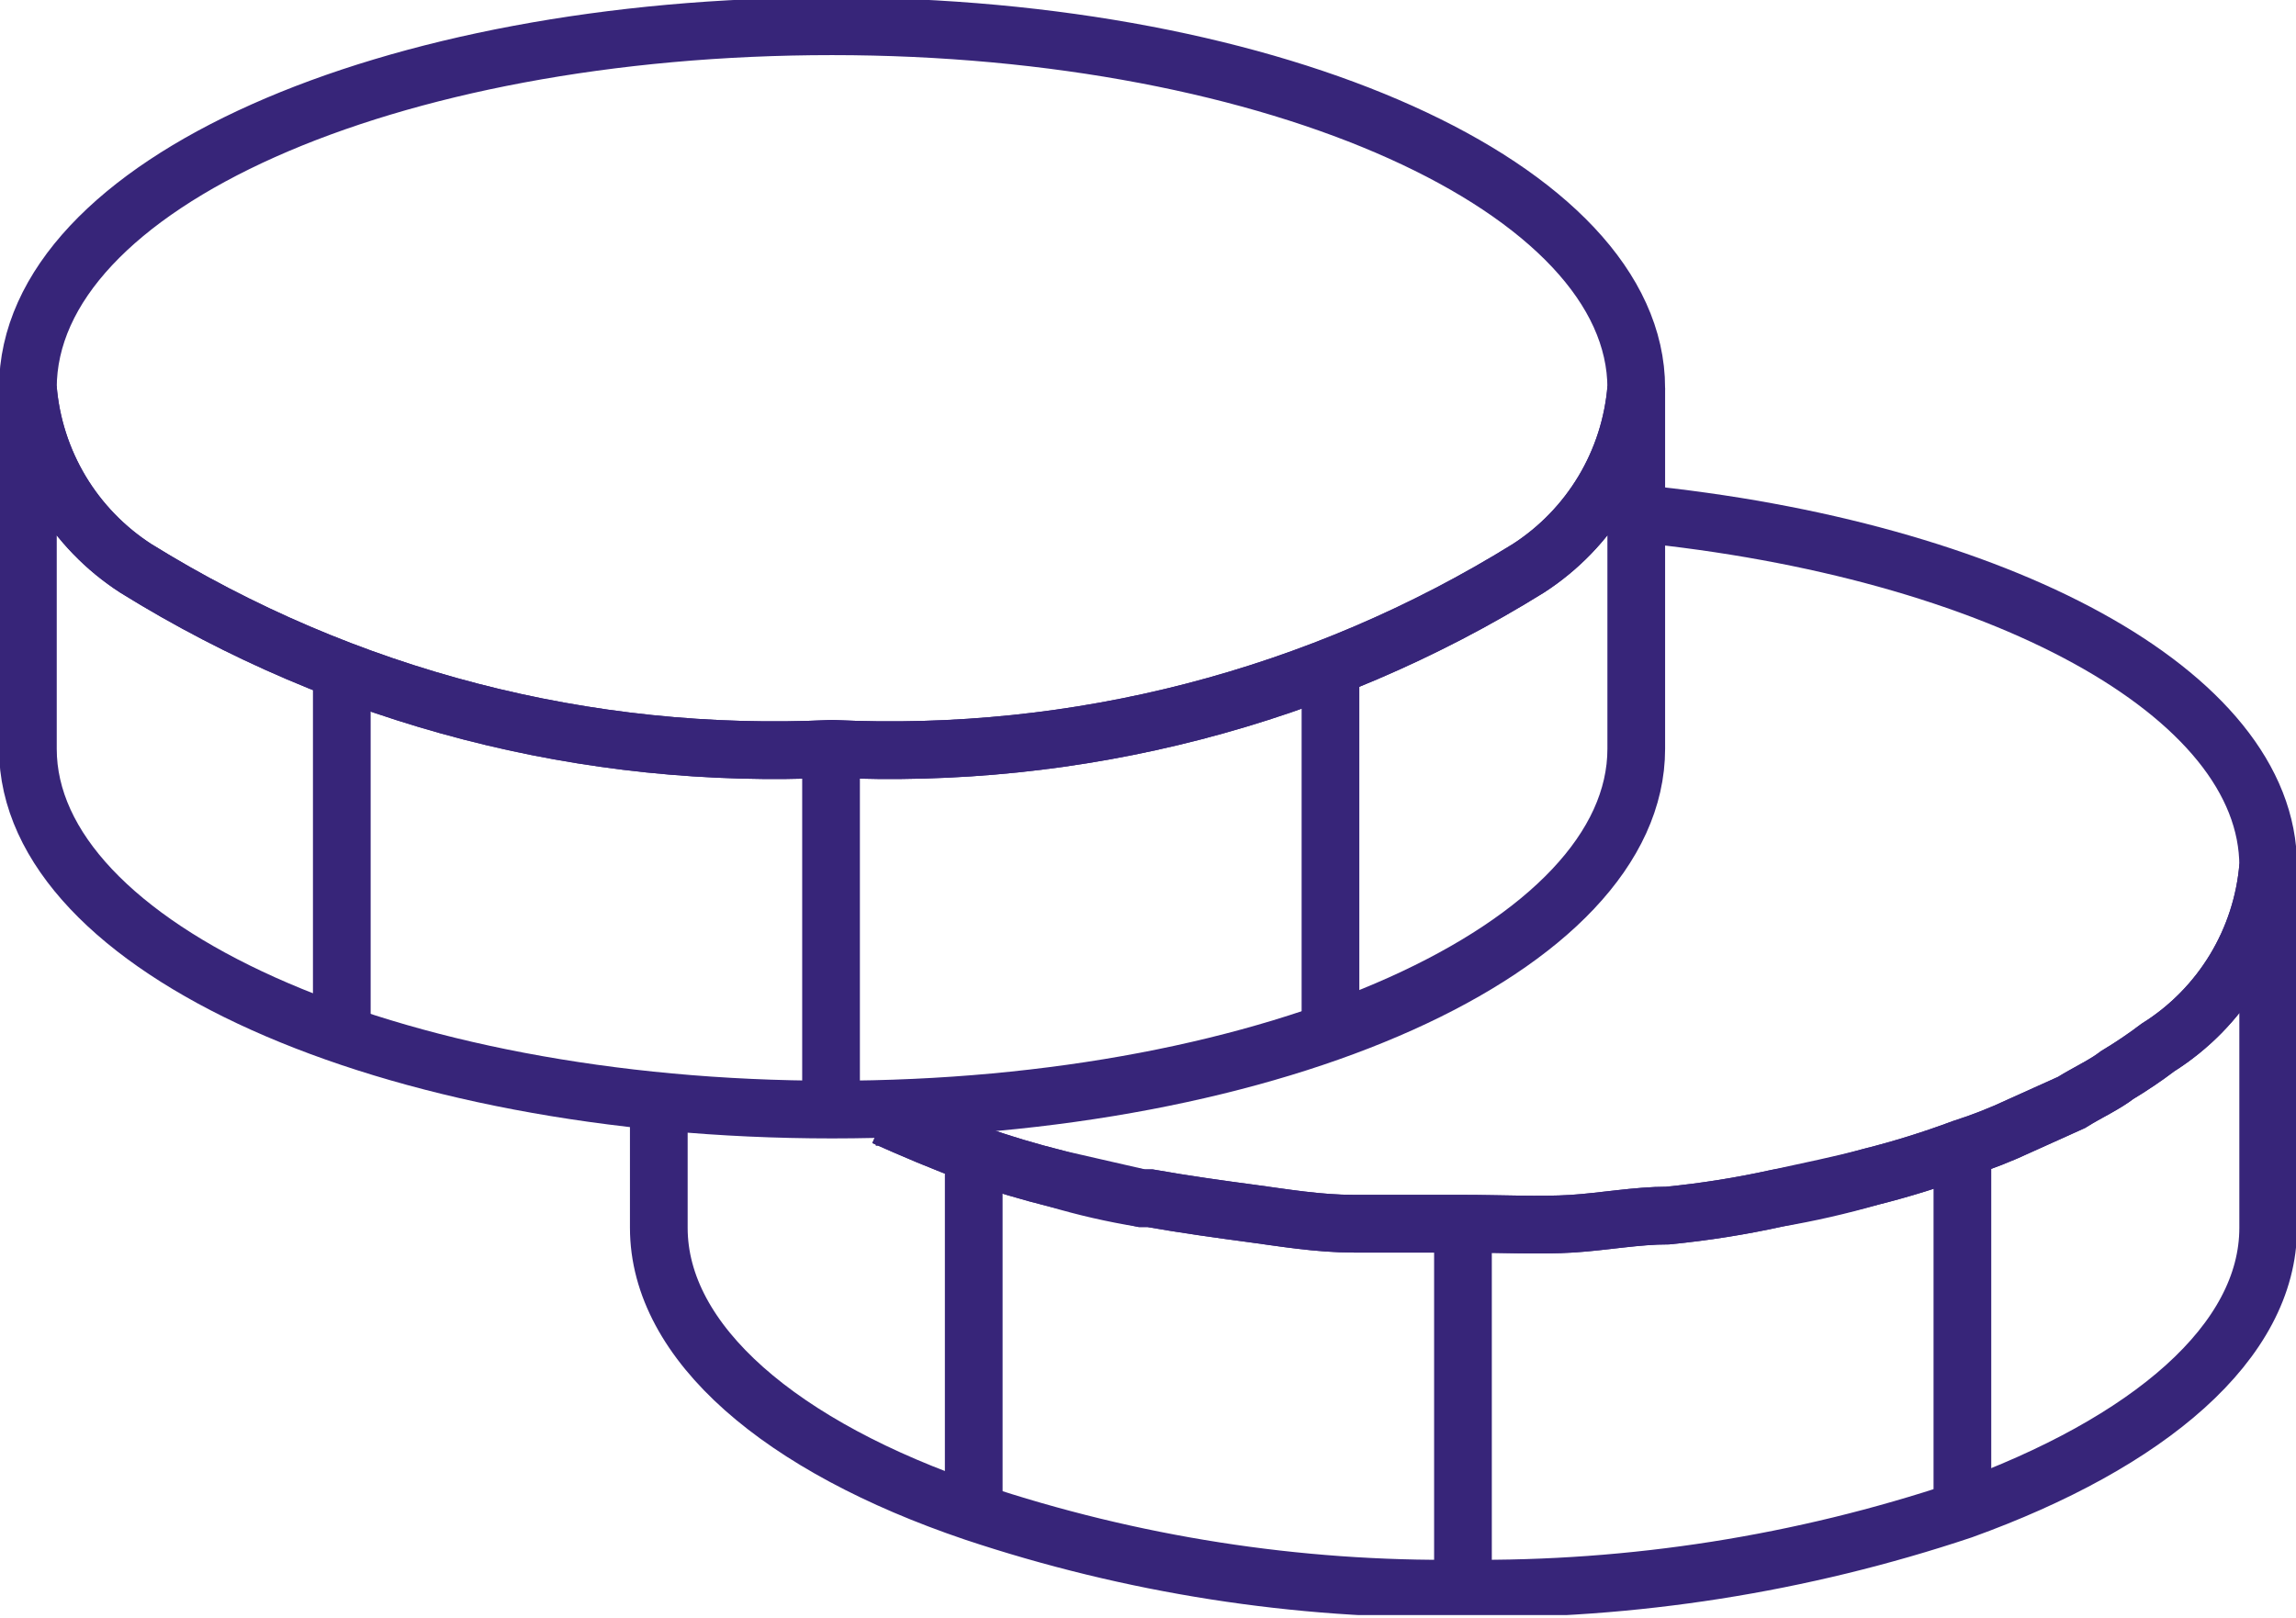 <svg width="61" height="43" viewBox="0 0 61 43" fill="none" xmlns="http://www.w3.org/2000/svg">
<g clip-path="url(#clip0_30_137)">
<path d="M43.472 10.311V19.897C43.472 25.177 33.913 29.483 22.106 29.483C10.3 29.483 0.741 25.177 0.741 19.897V10.311C0.819 11.277 1.119 12.211 1.616 13.043C2.114 13.874 2.797 14.579 3.611 15.104C9.148 18.538 15.598 20.209 22.106 19.897C28.614 20.209 35.064 18.538 40.601 15.104C41.416 14.579 42.098 13.874 42.596 13.043C43.094 12.211 43.393 11.277 43.472 10.311Z" stroke="#372579" stroke-width="1.533" stroke-miterlimit="10"/>
<path d="M43.472 10.311C43.393 11.277 43.094 12.211 42.596 13.043C42.098 13.874 41.416 14.579 40.601 15.104C35.064 18.538 28.614 20.209 22.106 19.897C15.598 20.209 9.148 18.538 3.611 15.104C2.797 14.579 2.114 13.874 1.616 13.043C1.119 12.211 0.819 11.277 0.741 10.311C0.741 4.895 10.3 0.698 22.106 0.698C33.913 0.698 43.472 5.003 43.472 10.311Z" stroke="#372579" stroke-width="1.533" stroke-miterlimit="10"/>
<path d="M9.081 17.92V27.506" stroke="#372579" stroke-width="1.533" stroke-miterlimit="10"/>
<path d="M22.079 19.897V29.483" stroke="#372579" stroke-width="1.533" stroke-miterlimit="10"/>
<path d="M35.348 17.812V27.425" stroke="#372579" stroke-width="1.533" stroke-miterlimit="10"/>
<path d="M17.503 29.294V32.624C17.503 35.684 20.752 38.446 25.87 40.18C30.059 41.579 34.452 42.266 38.868 42.211C43.377 42.261 47.862 41.556 52.137 40.126C57.093 38.338 60.261 35.657 60.261 32.624V23.011C60.181 23.986 59.874 24.93 59.367 25.766C58.859 26.603 58.164 27.31 57.336 27.831C56.988 28.094 56.627 28.338 56.253 28.563C55.901 28.833 55.468 29.023 55.035 29.294L53.654 29.917C53.161 30.148 52.655 30.347 52.137 30.512C51.339 30.809 50.526 31.063 49.7 31.27C48.888 31.487 48.075 31.649 47.209 31.839C46.253 32.05 45.285 32.203 44.311 32.299C43.499 32.299 42.605 32.462 41.766 32.516C40.926 32.57 39.843 32.516 38.868 32.516C37.893 32.516 36.919 32.516 35.971 32.516C35.023 32.516 34.075 32.354 33.263 32.245C32.45 32.137 31.476 32.002 30.555 31.839H30.338L28.091 31.325C27.332 31.135 26.601 30.919 25.924 30.675C25.031 30.35 24.218 29.998 23.487 29.673H23.27" stroke="#372579" stroke-width="1.533" stroke-miterlimit="10"/>
<path d="M43.472 13.642C53.058 14.59 60.261 18.408 60.261 23.011C60.181 23.986 59.874 24.93 59.367 25.766C58.859 26.603 58.164 27.31 57.336 27.831C56.988 28.094 56.627 28.338 56.253 28.563C55.901 28.833 55.468 29.023 55.035 29.294L53.654 29.916C53.161 30.148 52.655 30.347 52.137 30.512C51.339 30.809 50.526 31.063 49.7 31.27C48.881 31.507 48.049 31.697 47.209 31.839C46.253 32.05 45.285 32.203 44.311 32.299C43.472 32.299 42.605 32.462 41.766 32.516C40.926 32.57 39.843 32.516 38.868 32.516C37.893 32.516 36.919 32.516 35.971 32.516C35.023 32.516 34.075 32.354 33.263 32.245C32.45 32.137 31.476 32.002 30.555 31.839H30.338C29.579 31.715 28.828 31.544 28.091 31.325C27.332 31.135 26.601 30.918 25.924 30.675C25.031 30.35 24.218 29.998 23.487 29.673H23.271" stroke="#372579" stroke-width="1.533" stroke-miterlimit="10"/>
<path d="M25.87 30.62V40.234" stroke="#372579" stroke-width="1.533" stroke-miterlimit="10"/>
<path d="M38.868 32.624V42.211" stroke="#372579" stroke-width="1.533" stroke-miterlimit="10"/>
<path d="M52.137 30.539V40.125" stroke="#372579" stroke-width="1.533" stroke-miterlimit="10"/>
</g>
<defs>
<clipPath id="clip0_30_137">
<rect width="61" height="42.915" fill="white"/>
</clipPath>
</defs>
</svg>
